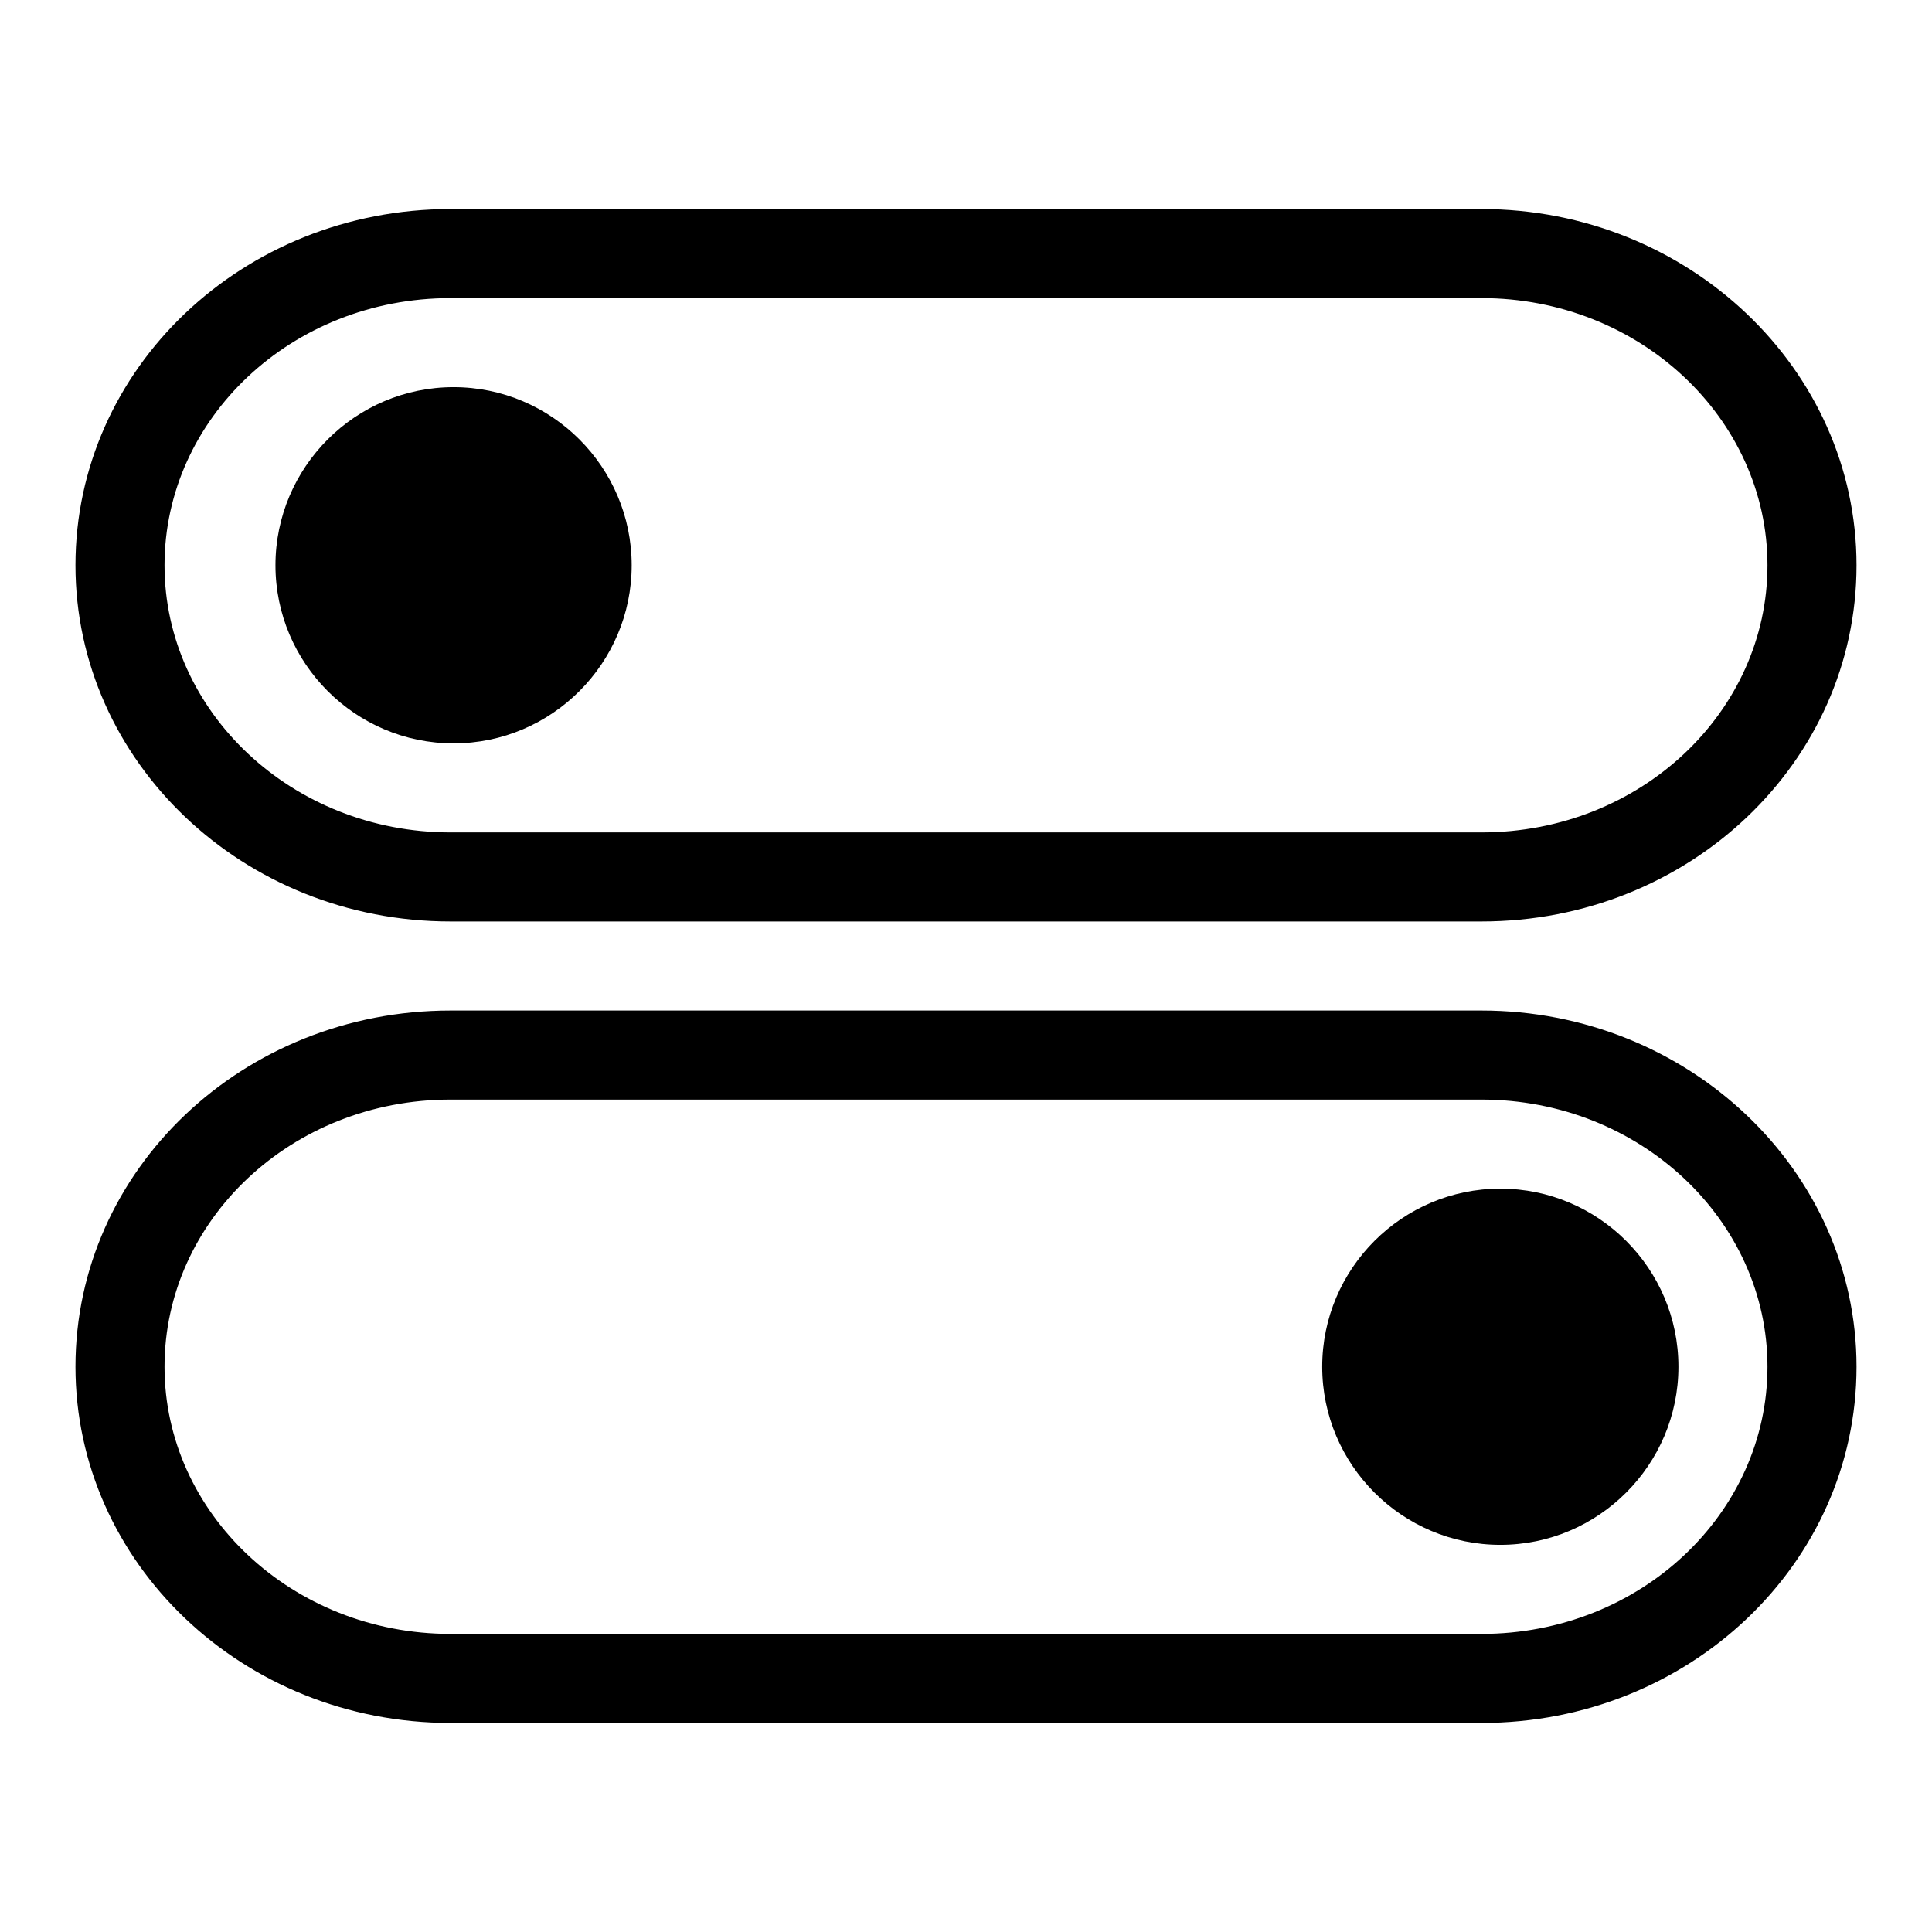 <?xml version="1.0" encoding="utf-8"?>
<!-- Svg Vector Icons : http://www.onlinewebfonts.com/icon -->
<!DOCTYPE svg PUBLIC "-//W3C//DTD SVG 1.1//EN" "http://www.w3.org/Graphics/SVG/1.1/DTD/svg11.dtd">
<svg version="1.1" xmlns="http://www.w3.org/2000/svg" xmlns:xlink="http://www.w3.org/1999/xlink" x="0px" y="0px" viewBox="0 0 256 256" enable-background="new 0 0 256 256" xml:space="preserve">
<g> <path fill="#000000" d="M10,74.9c0-26.1,22.2-47.2,49.7-47.2h136.6c27.4,0,49.7,21.2,49.7,47.2c0,26.1-22.2,47.2-49.7,47.2H59.7 C32.2,122.1,10,100.9,10,74.9z M21.8,74.9c0,19.4,16.9,35.4,37.9,35.4h136.6c21.1,0,37.9-16,37.9-35.4c0-19.4-16.9-35.4-37.9-35.4 H59.7C38.6,39.5,21.8,55.5,21.8,74.9z M10,181.1c0-26.1,22.2-47.2,49.7-47.2h136.6c27.4,0,49.7,21.2,49.7,47.2 c0,26.1-22.2,47.2-49.7,47.2H59.7C32.2,228.3,10,207.1,10,181.1z M21.8,181.1c0,19.4,16.9,35.4,37.9,35.4h136.6 c21.1,0,37.9-16,37.9-35.4c0-19.4-16.9-35.4-37.9-35.4H59.7C38.6,145.7,21.8,161.7,21.8,181.1z M198.8,204.7 c13,0,23.6-10.6,23.6-23.6c0-13-10.6-23.6-23.6-23.6c0,0,0,0,0,0c-13,0-23.6,10.6-23.6,23.6C175.2,194.1,185.8,204.7,198.8,204.7z  M60.1,98.5c13,0,23.6-10.6,23.6-23.6c0-13-10.6-23.6-23.6-23.6c-13,0-23.6,10.6-23.6,23.6C36.5,87.9,47.1,98.5,60.1,98.5z"/></g>
</svg>